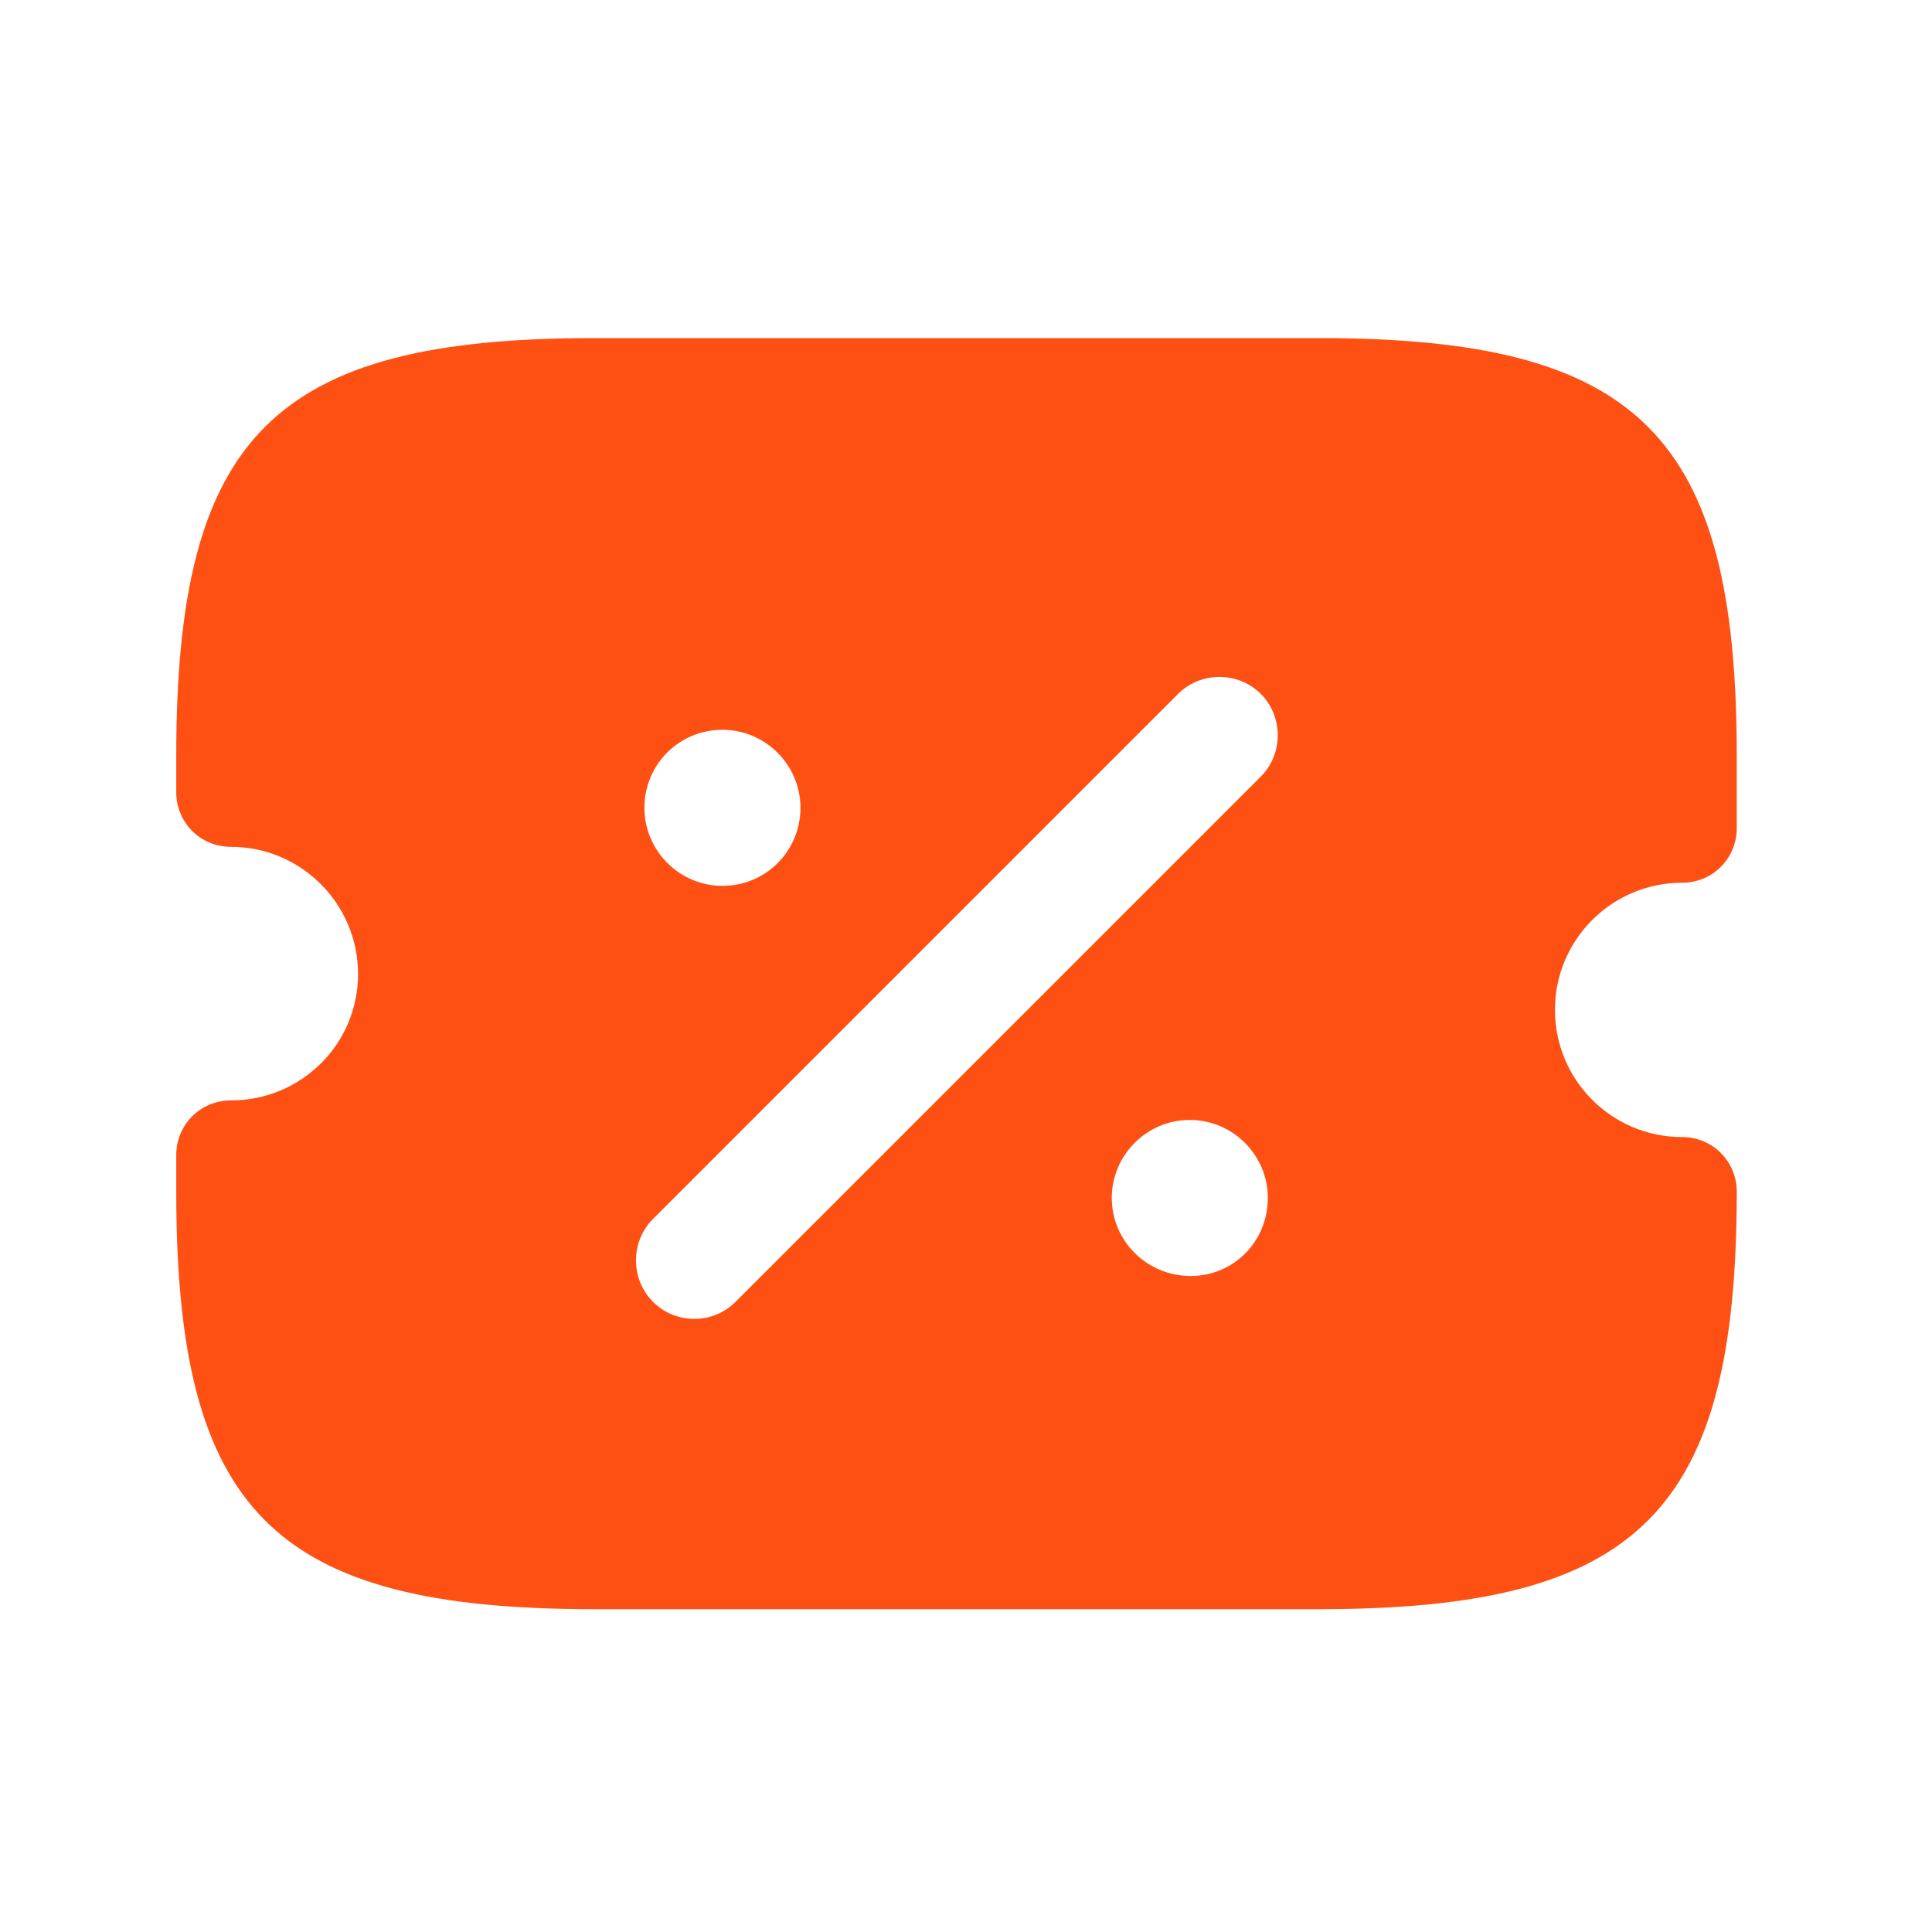 <?xml version="1.0" encoding="UTF-8"?> <svg xmlns="http://www.w3.org/2000/svg" width="31" height="31" viewBox="0 0 31 31" fill="none"><path d="M26.991 14.164C27.479 14.164 27.867 13.776 27.867 13.287V12.123C27.867 6.99 26.302 5.425 21.169 5.425H9.526C4.393 5.425 2.828 6.99 2.828 12.123V12.711C2.828 13.2 3.216 13.588 3.704 13.588C4.831 13.588 5.745 14.502 5.745 15.629C5.745 16.755 4.831 17.657 3.704 17.657C3.216 17.657 2.828 18.045 2.828 18.533V19.122C2.828 24.255 4.393 25.82 9.526 25.82H21.169C26.302 25.82 27.867 24.255 27.867 19.122C27.867 18.633 27.479 18.245 26.991 18.245C25.864 18.245 24.95 17.331 24.95 16.204C24.95 15.078 25.864 14.164 26.991 14.164ZM11.592 11.71C12.28 11.71 12.844 12.273 12.844 12.962C12.844 13.65 12.293 14.214 11.592 14.214C10.903 14.214 10.34 13.65 10.34 12.962C10.34 12.273 10.89 11.71 11.592 11.71ZM19.104 20.474C18.402 20.474 17.839 19.91 17.839 19.222C17.839 18.533 18.402 17.97 19.091 17.97C19.78 17.97 20.343 18.533 20.343 19.222C20.343 19.91 19.805 20.474 19.104 20.474ZM20.23 12.461L11.804 20.887C11.617 21.075 11.379 21.162 11.141 21.162C10.903 21.162 10.665 21.075 10.477 20.887C10.114 20.524 10.114 19.923 10.477 19.56L18.903 11.134C19.266 10.771 19.867 10.771 20.23 11.134C20.593 11.497 20.593 12.098 20.23 12.461Z" fill="#FF5014"></path></svg> 
